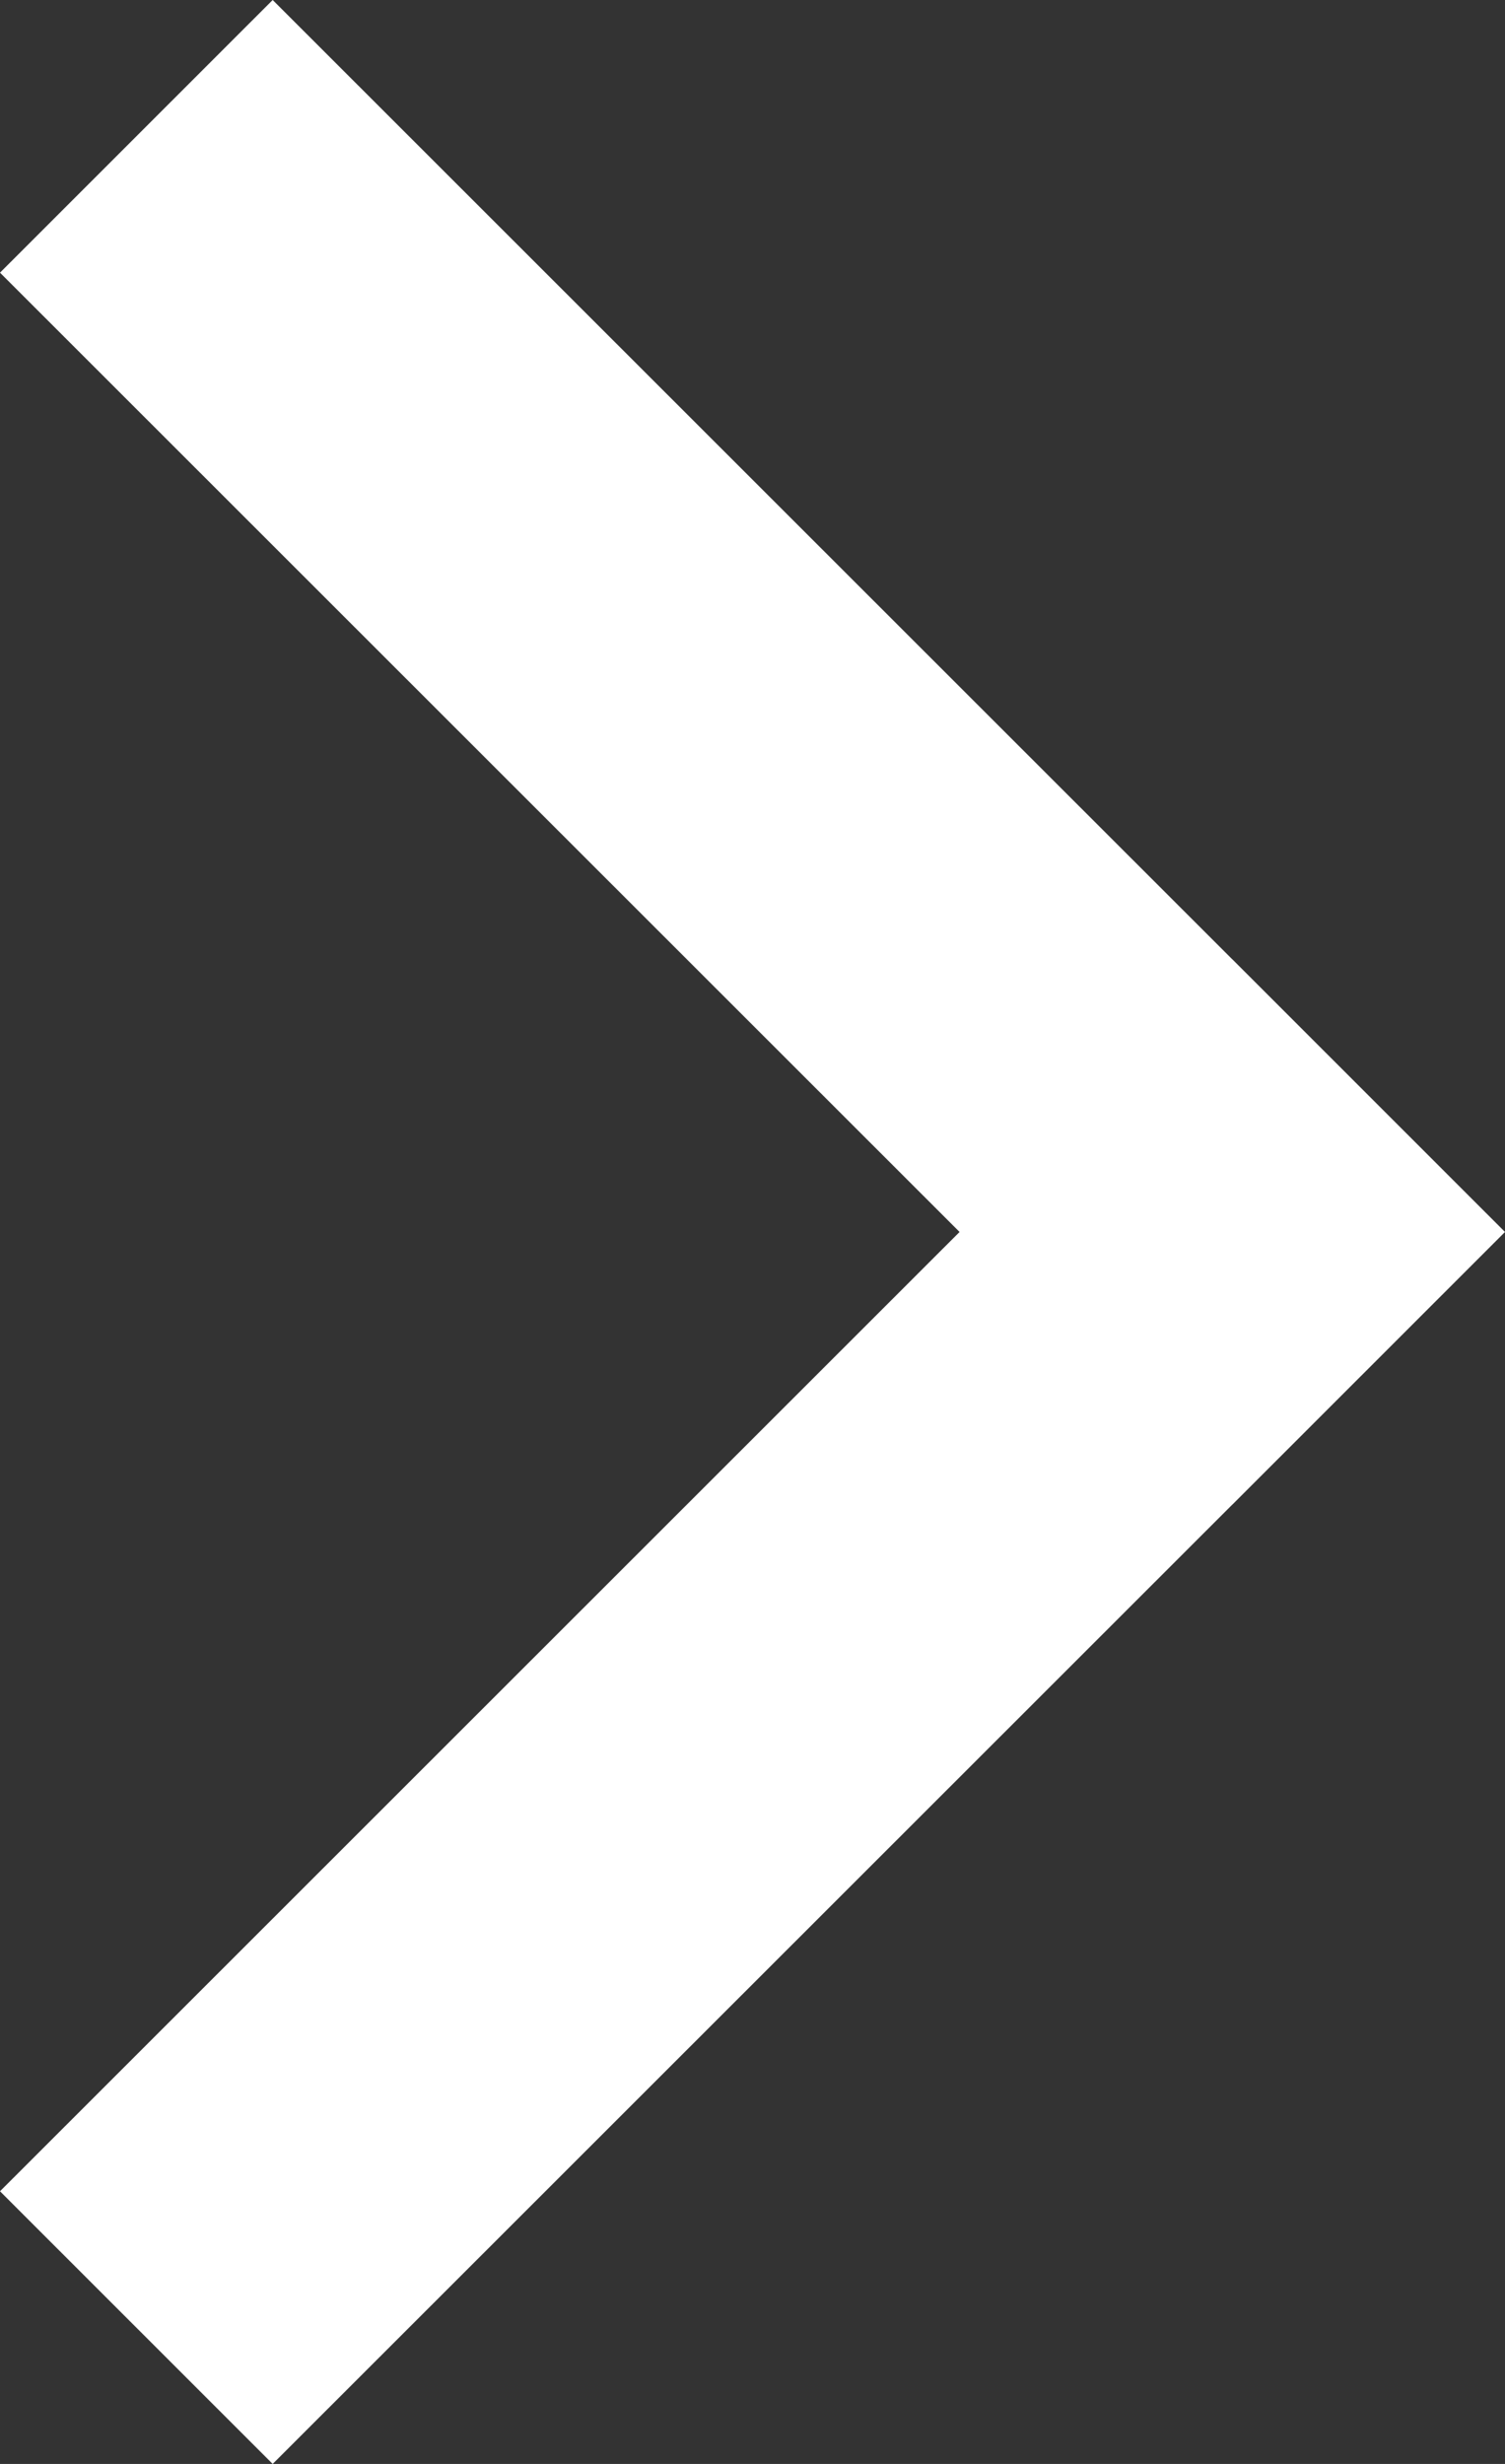 <svg width="11" height="18" viewBox="0 0 11 18" fill="none" xmlns="http://www.w3.org/2000/svg">
<rect x="0" y="0" width="11" height="18" fill="#333333" stroke="none"/>
<path d="M9.007 7.008L2.3752e-08 16.008L1.993 18L11 9L9.007 7.008ZM1.90896e-07 1.992L9.007 10.992L11 9L1.993 2.37697e-08L1.90896e-07 1.992Z" fill="white"/>
</svg>
